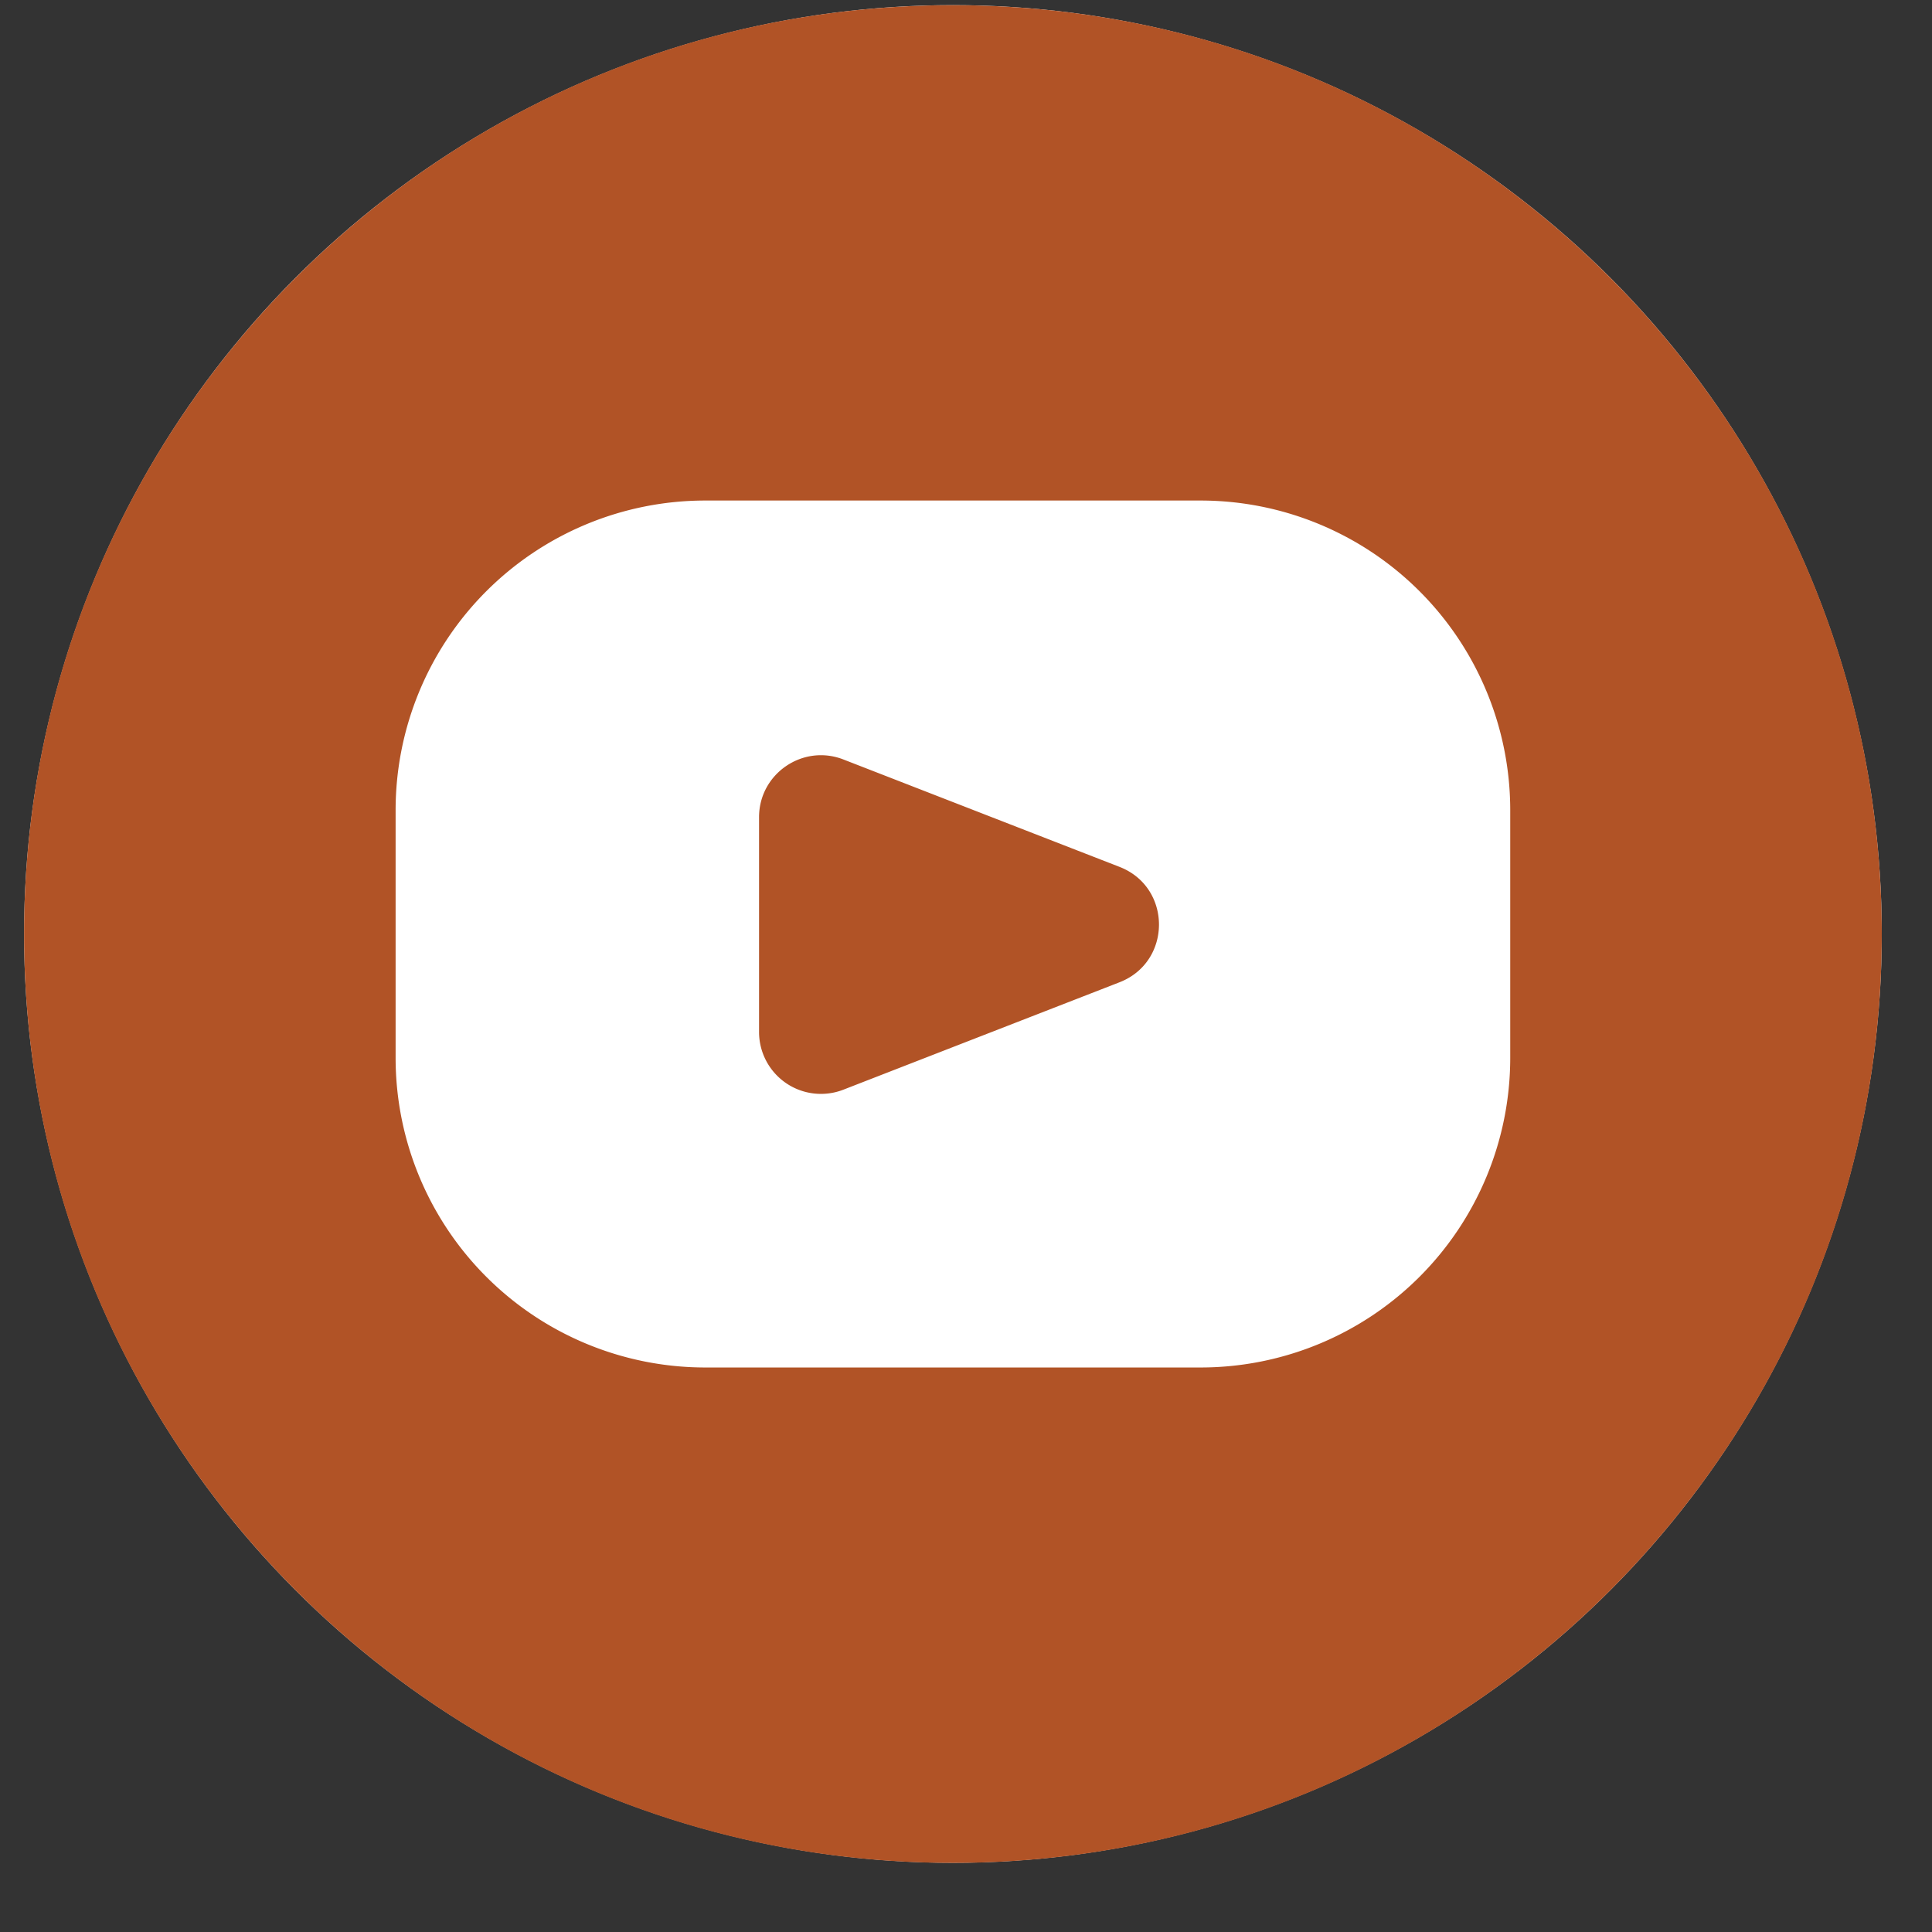 <?xml version="1.0" encoding="UTF-8"?> <svg xmlns="http://www.w3.org/2000/svg" width="26" height="26" fill="none"><rect width="100%" height="100%" fill="#333333" stroke="none"/><circle cx="12.824" cy="12.569" r="12.5" fill="#fff"></circle><path fill="#B15326" fill-rule="evenodd" d="M25.324 12.57c0 6.903-5.596 12.5-12.5 12.5-6.903 0-12.5-5.597-12.5-12.5 0-6.904 5.597-12.5 12.5-12.5 6.904 0 12.5 5.596 12.5 12.5m-20-1.667a4.167 4.167 0 0 1 4.167-4.167h6.666a4.167 4.167 0 0 1 4.167 4.167v3.333a4.167 4.167 0 0 1-4.167 4.167H9.491a4.167 4.167 0 0 1-4.167-4.167zm9.742.763c.708.275.708 1.278 0 1.553l-3.715 1.445a.833.833 0 0 1-1.136-.777v-2.89c0-.585.59-.989 1.136-.776z" clip-rule="evenodd"></path></svg> 